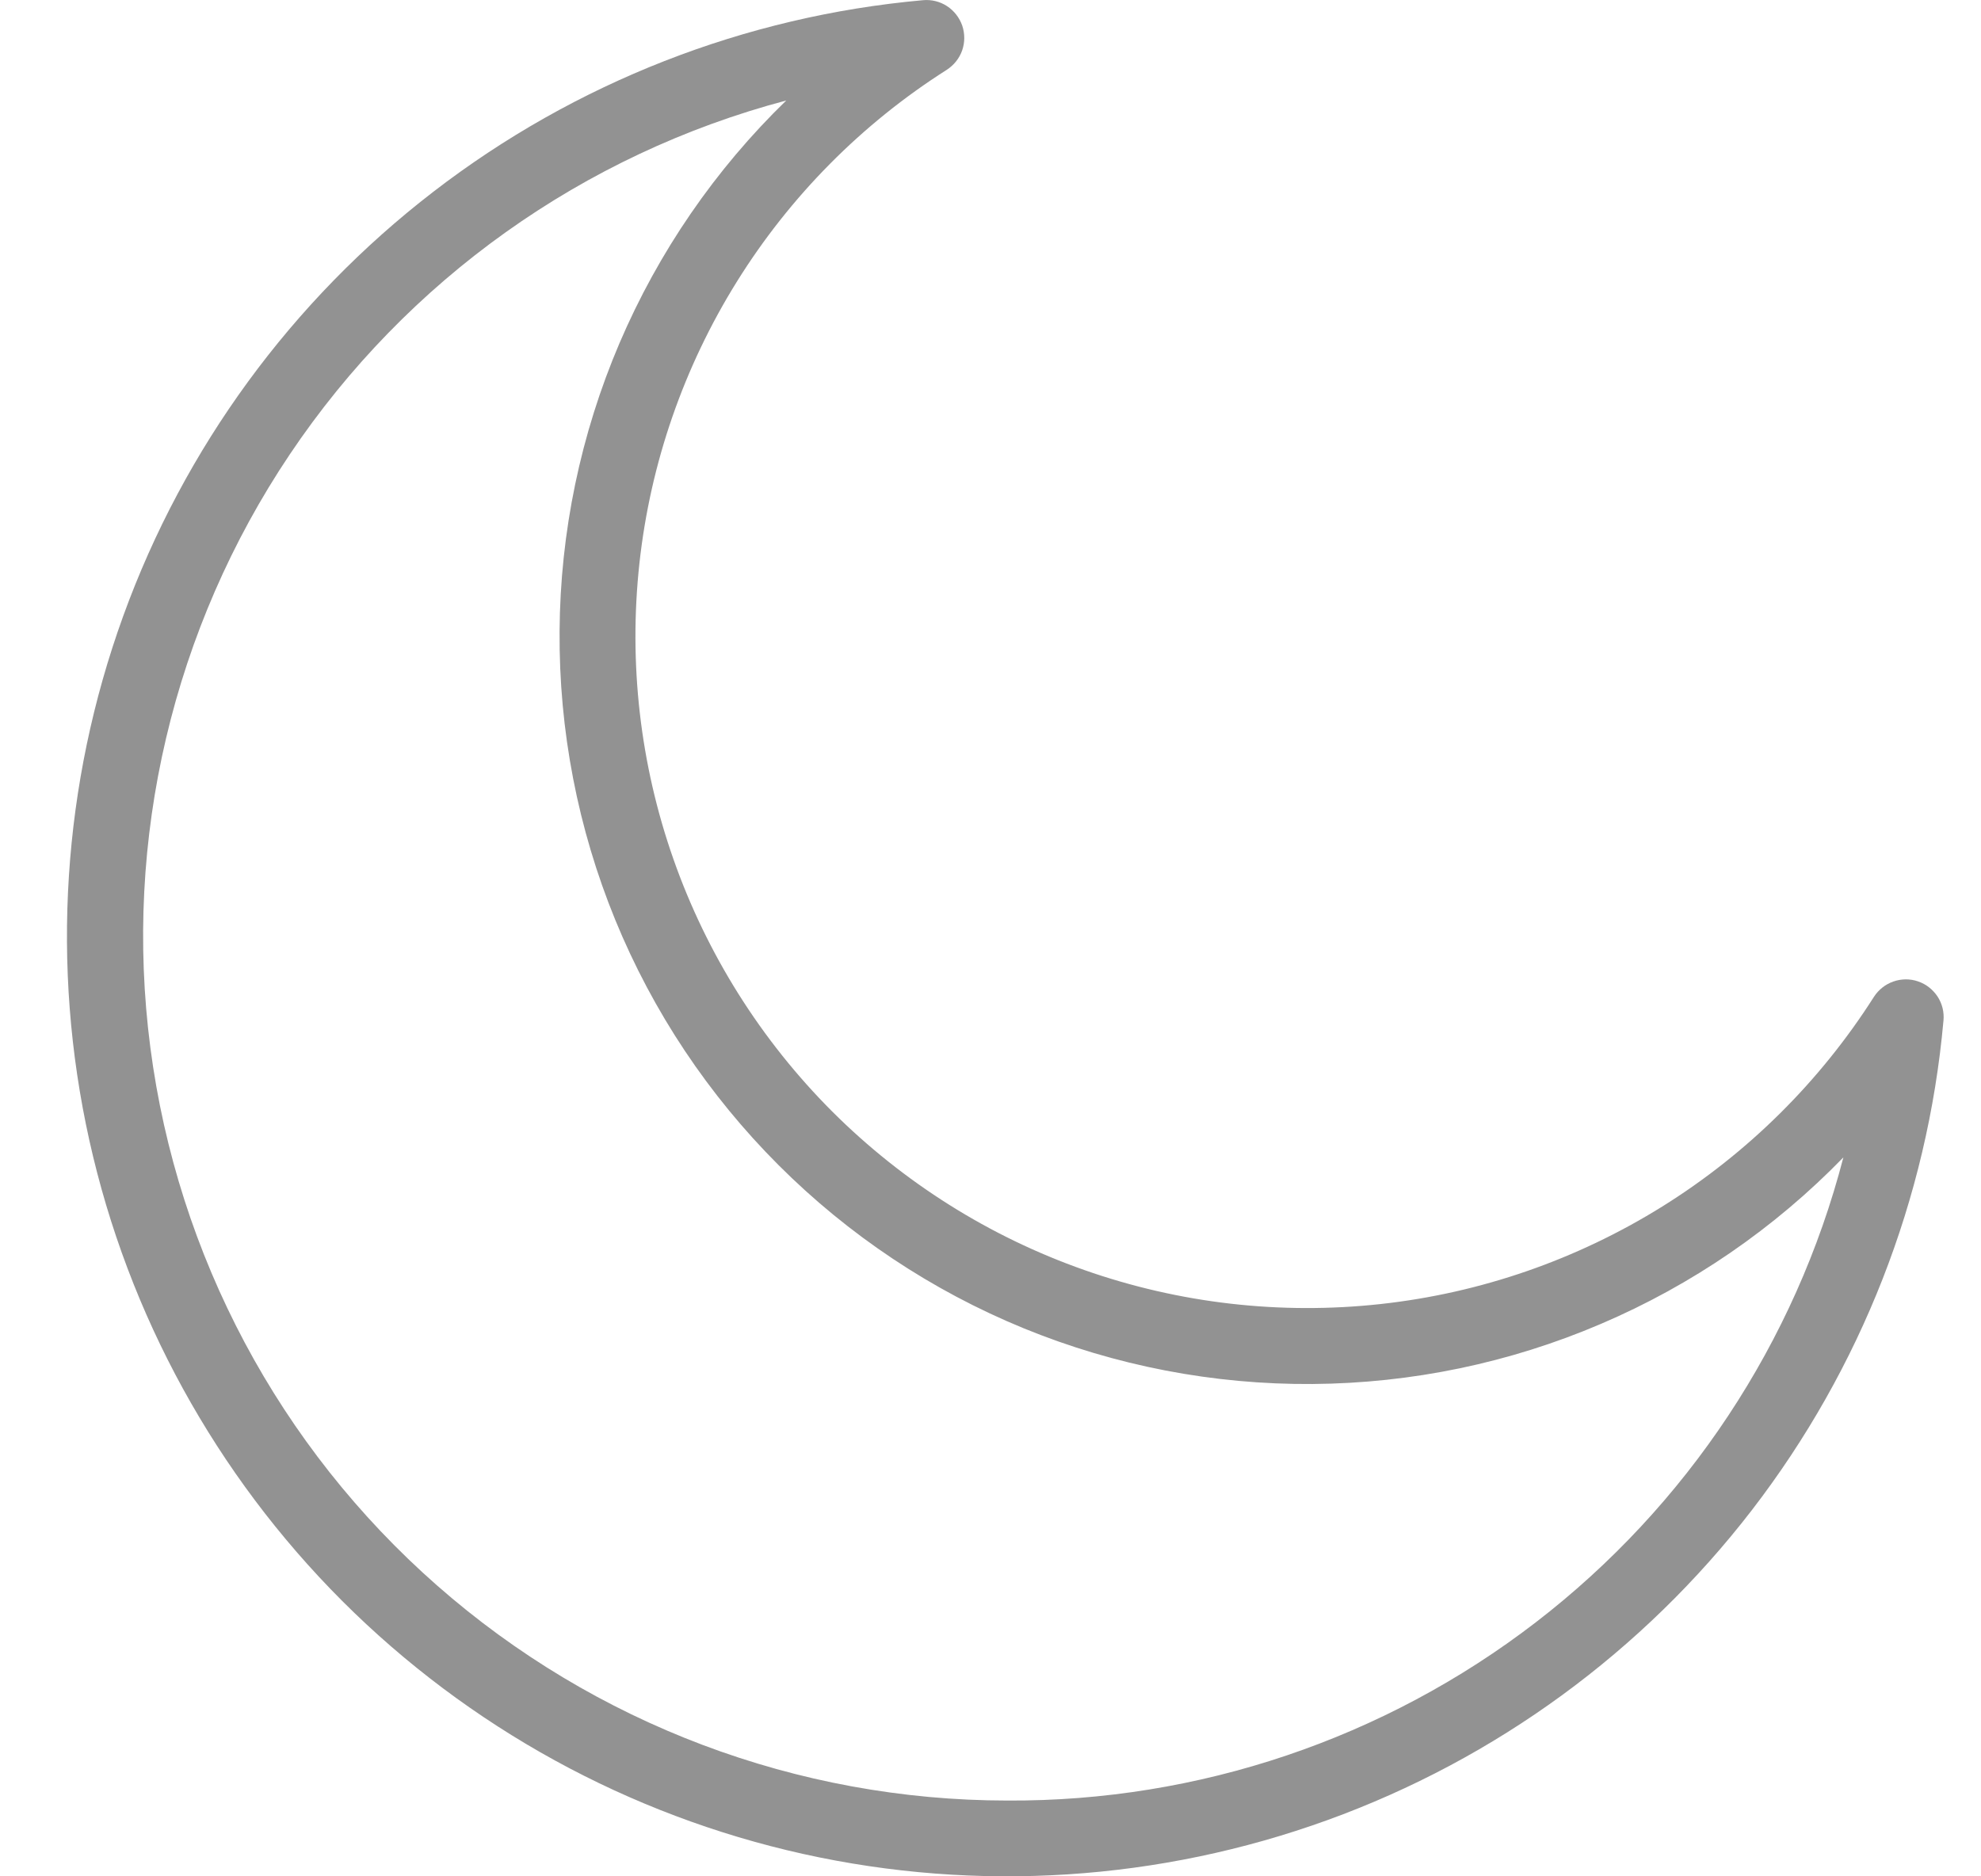 <svg width="19" height="18" viewBox="0 0 19 18" fill="none" xmlns="http://www.w3.org/2000/svg">
<path d="M18.397 9.415C18.32 9.388 18.236 9.389 18.159 9.416C18.082 9.443 18.017 9.495 17.973 9.563C17.455 10.377 16.761 11.065 15.942 11.575C15.123 12.085 14.2 12.405 13.241 12.51C12.281 12.615 11.311 12.504 10.401 12.184C9.49 11.864 8.664 11.344 7.981 10.662C7.299 9.979 6.779 9.153 6.459 8.242C6.139 7.332 6.028 6.361 6.133 5.402C6.238 4.443 6.558 3.52 7.068 2.701C7.578 1.882 8.265 1.188 9.08 0.67C9.148 0.626 9.201 0.561 9.228 0.484C9.255 0.407 9.255 0.323 9.229 0.246C9.202 0.169 9.151 0.103 9.082 0.058C9.014 0.014 8.932 -0.006 8.851 0.002C7.143 0.155 5.515 0.793 4.157 1.839C2.798 2.885 1.766 4.297 1.182 5.909C0.598 7.521 0.485 9.266 0.857 10.94C1.229 12.614 2.071 14.146 3.283 15.359C4.496 16.571 6.029 17.413 7.702 17.785C9.376 18.157 11.121 18.044 12.733 17.46C14.345 16.876 15.757 15.844 16.803 14.486C17.849 13.127 18.487 11.499 18.64 9.791C18.648 9.71 18.628 9.629 18.584 9.561C18.539 9.493 18.474 9.441 18.397 9.415ZM9.661 17.273C7.648 17.272 5.703 16.538 4.191 15.209C2.679 13.88 1.702 12.046 1.442 10.049C1.182 8.053 1.658 6.03 2.78 4.358C3.902 2.686 5.594 1.48 7.541 0.964C6.859 1.626 6.316 2.417 5.942 3.291C5.569 4.165 5.373 5.105 5.367 6.055C5.36 7.006 5.542 7.948 5.902 8.827C6.263 9.707 6.795 10.505 7.467 11.177C8.139 11.849 8.937 12.381 9.817 12.742C10.696 13.102 11.638 13.284 12.589 13.277C13.539 13.27 14.479 13.075 15.353 12.701C16.227 12.328 17.018 11.785 17.68 11.103C17.22 12.877 16.181 14.447 14.729 15.564C13.277 16.681 11.494 17.283 9.661 17.273Z" fill="#929292"/>
</svg>
